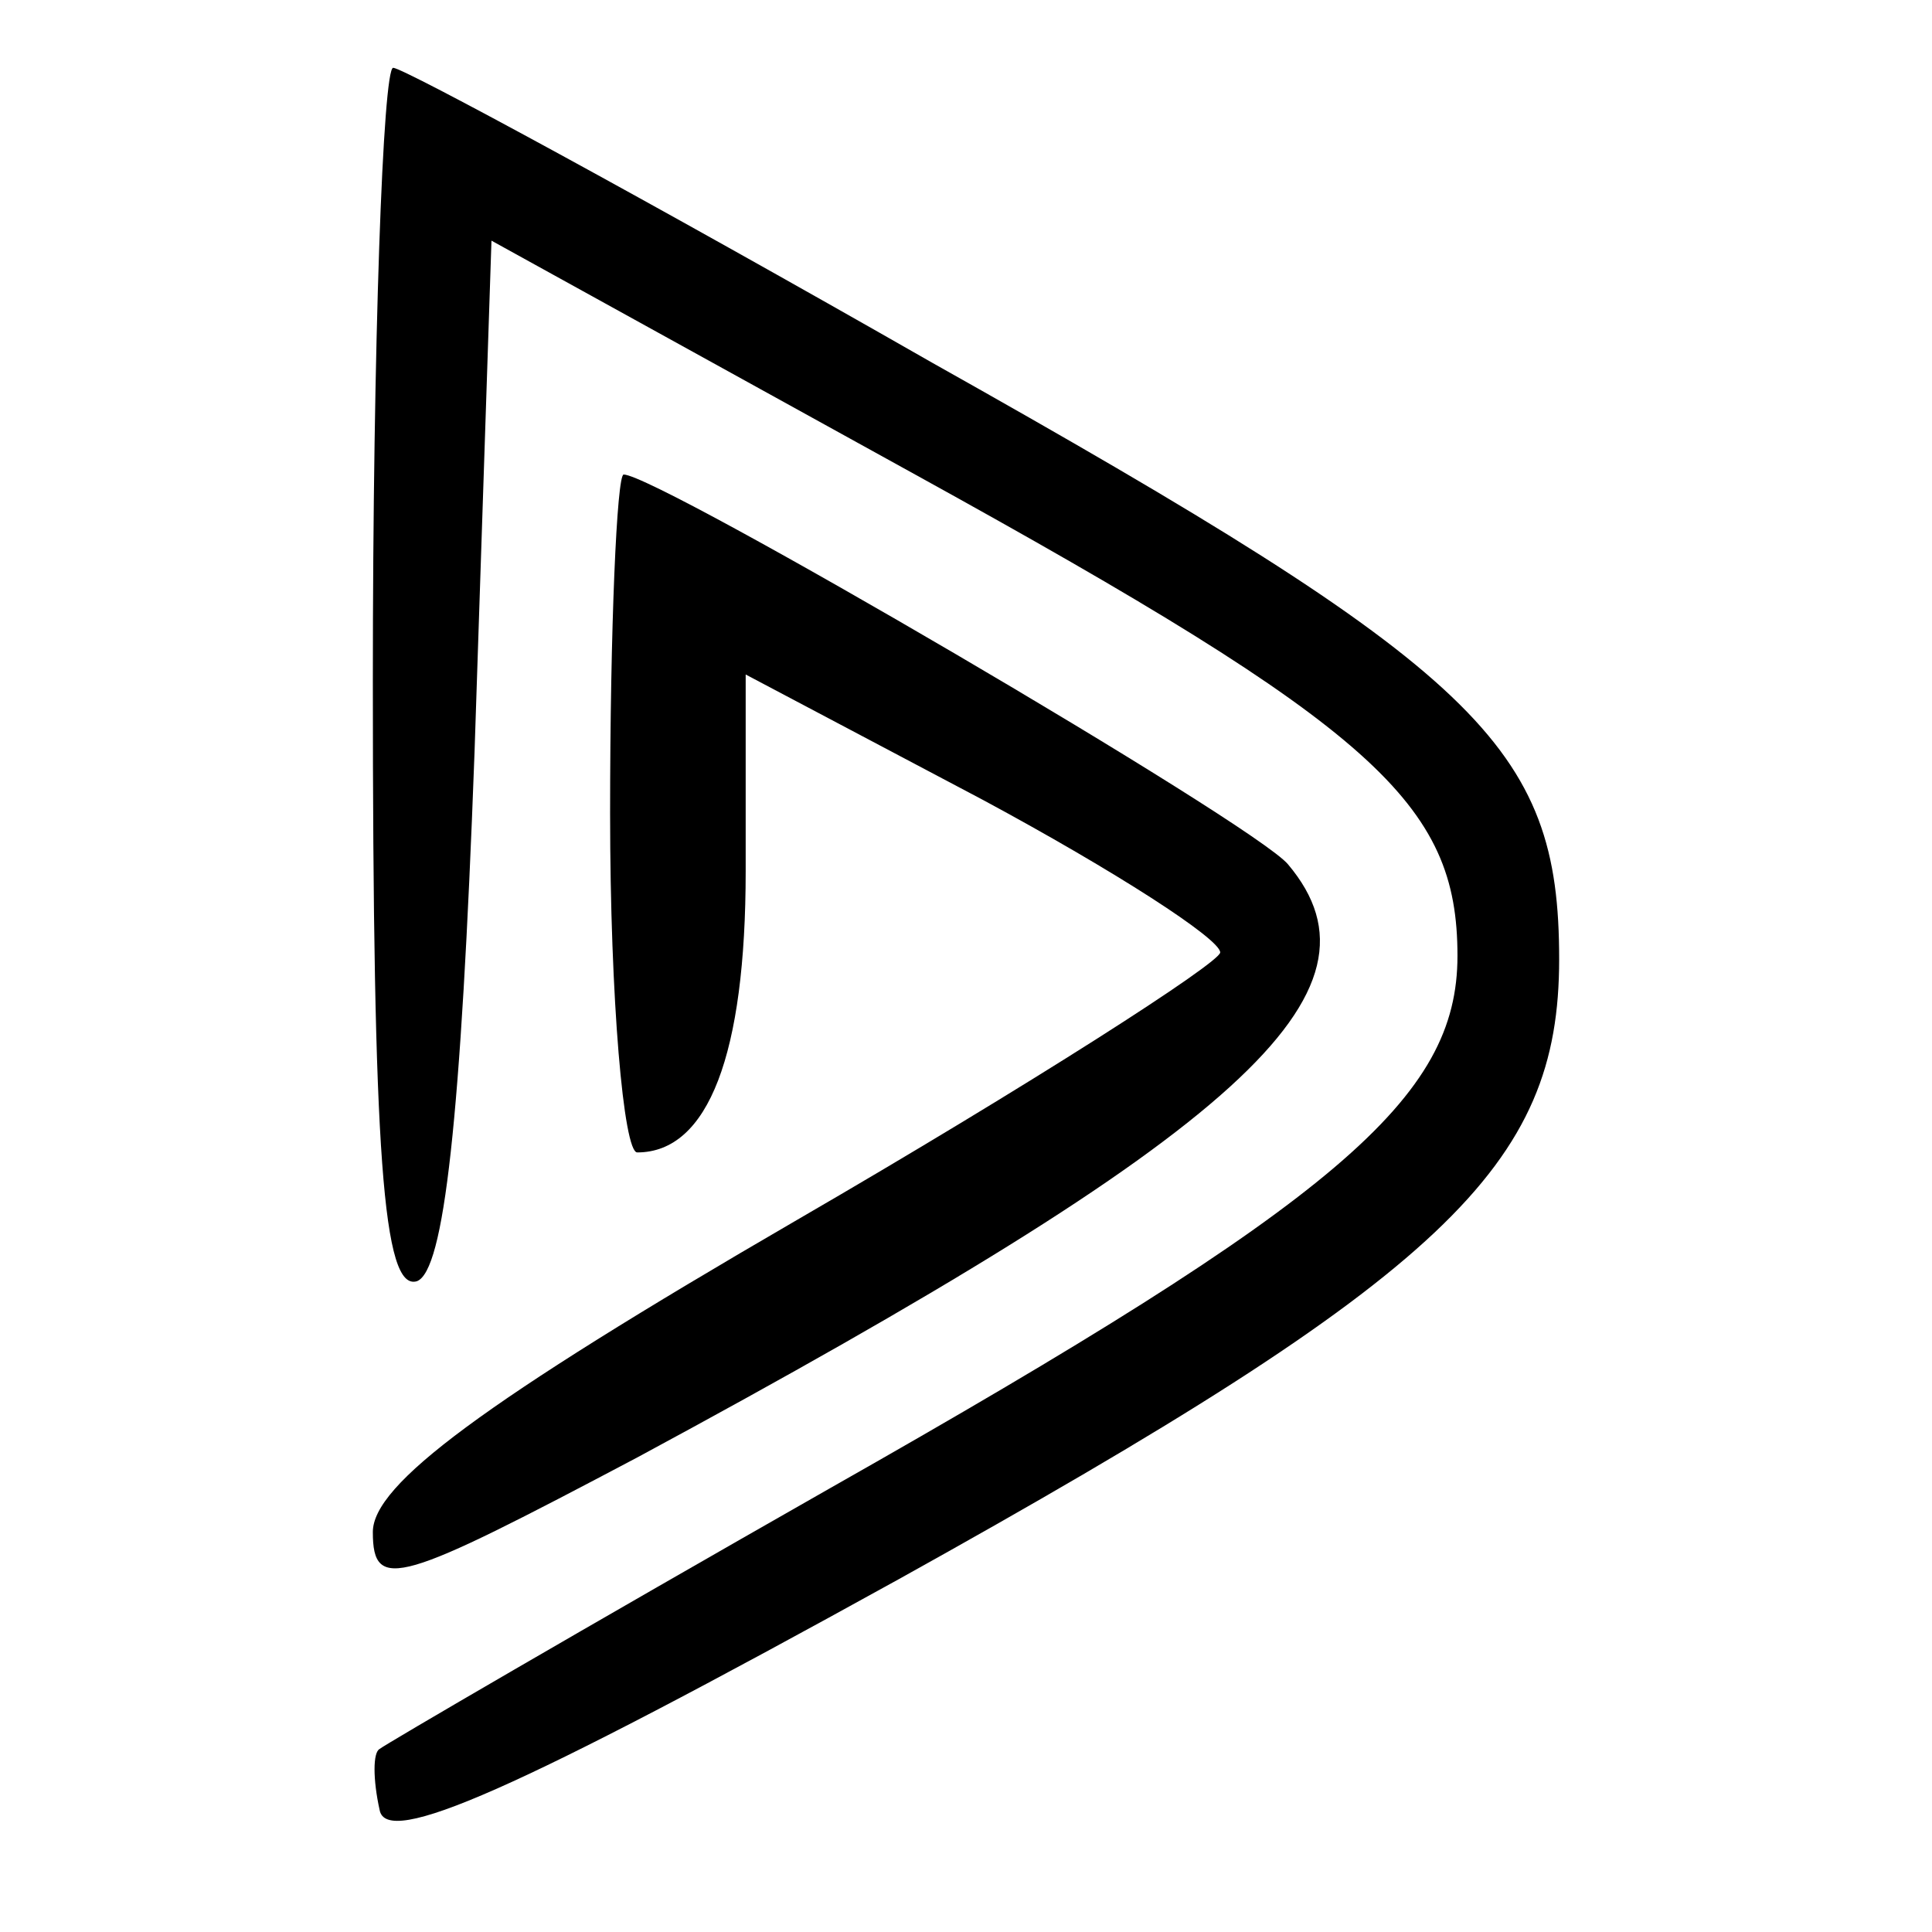 <?xml version="1.0" standalone="no"?>
<!DOCTYPE svg PUBLIC "-//W3C//DTD SVG 20010904//EN"
 "http://www.w3.org/TR/2001/REC-SVG-20010904/DTD/svg10.dtd">
<svg version="1.0" xmlns="http://www.w3.org/2000/svg"
 width="57pt" height="57pt" viewBox="0 0 57 57"
 preserveAspectRatio="xMidYMid meet">

<g transform="translate(0,57) scale(0.1,-0.1)"
fill="#000000" stroke="none">
<path d="M110 369 c0 -140 3 -180 13 -177 8 3 13 47 17 156 l5 151 125 -69
c136 -75 160 -97 160 -142 0 -42 -35 -72 -185 -157 -72 -41 -132 -76 -133 -77
-2 -1 -2 -9 0 -18 2 -11 39 5 153 68 162 90 195 122 195 183 0 63 -23 85 -185
176 -84 48 -156 87 -159 87 -3 0 -6 -81 -6 -181z"/>
<path d="M180 330 c0 -55 4 -100 8 -100 21 0 32 29 32 83 l0 58 70 -37 c39
-21 70 -41 70 -45 0 -3 -56 -39 -125 -79 -93 -54 -125 -78 -125 -92 0 -18 8
-15 78 22 178 96 224 137 192 175 -10 12 -186 115 -196 115 -2 0 -4 -45 -4
-100z"/>
</g>
</svg>
